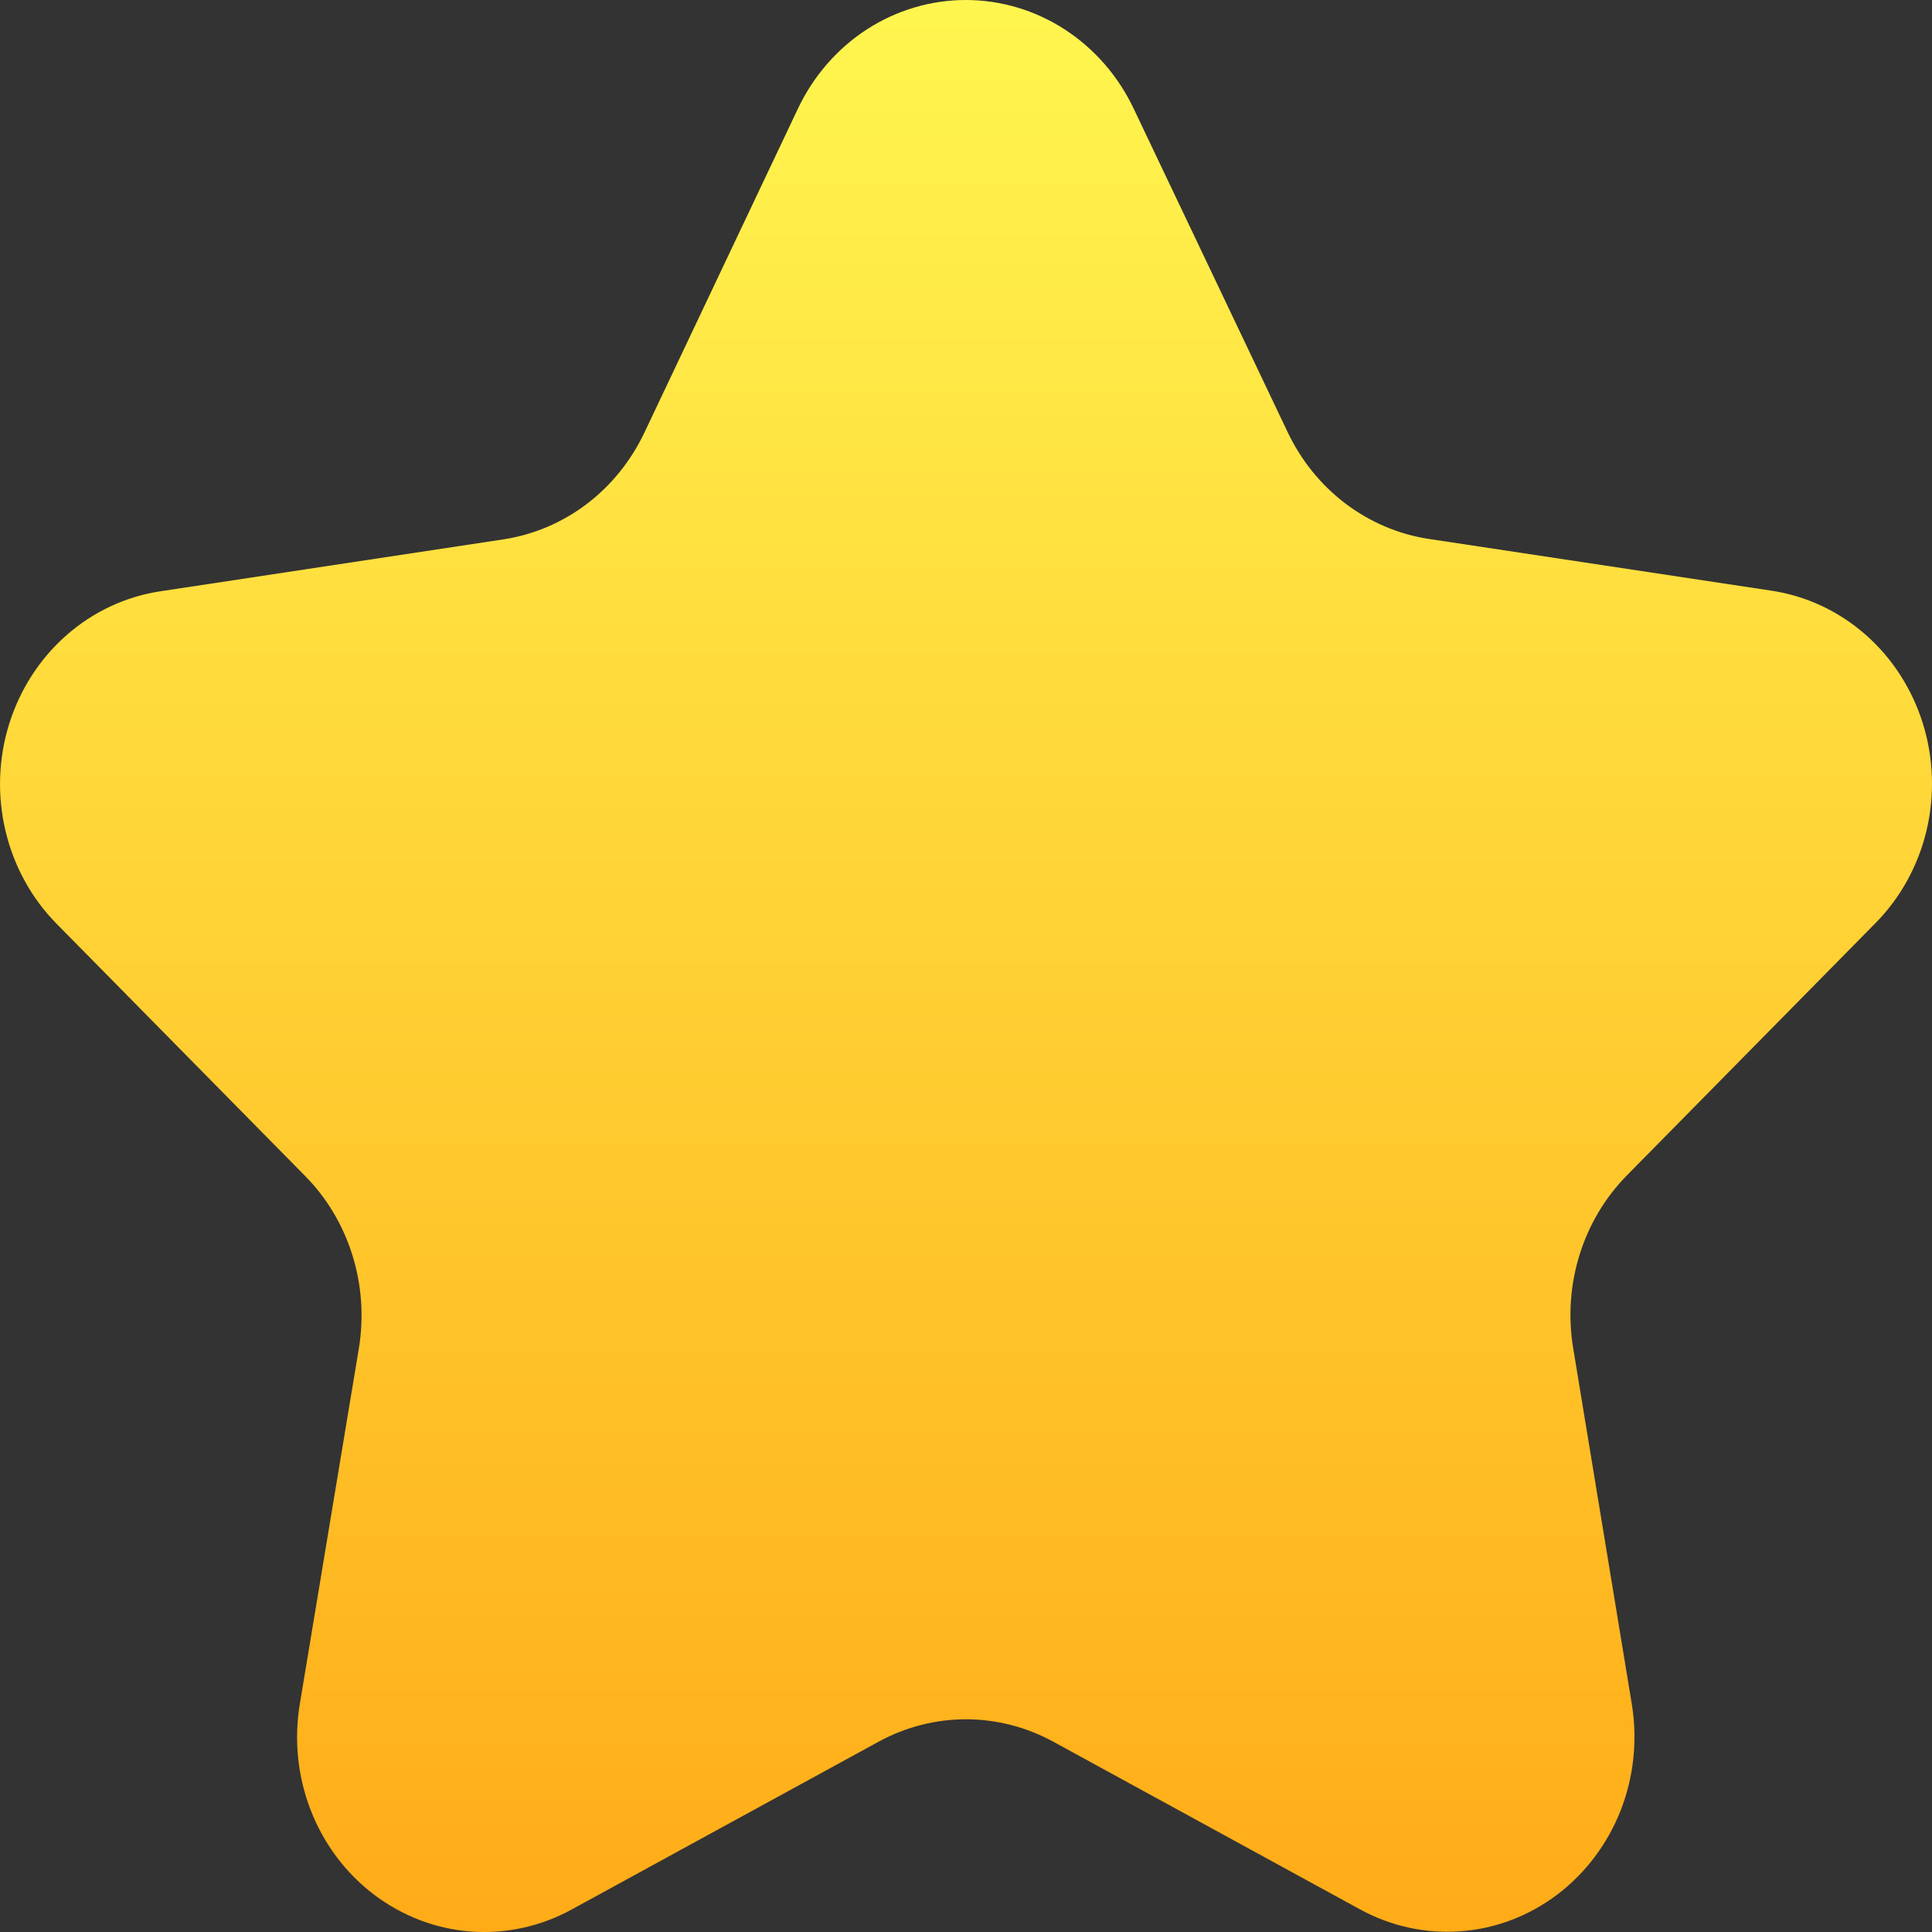<svg width="20" height="20" viewBox="0 0 20 20" fill="none" xmlns="http://www.w3.org/2000/svg">
<rect x="0" y="0" width="20" height="20" fill="#333333" stroke="none"/>
<path d="M10.9 18.028L14.083 19.768C14.403 19.942 14.764 20.02 15.125 19.992C15.485 19.965 15.831 19.832 16.123 19.611C16.415 19.389 16.642 19.087 16.778 18.739C16.914 18.39 16.953 18.009 16.892 17.638L16.285 13.953C16.232 13.63 16.255 13.299 16.352 12.988C16.449 12.677 16.617 12.395 16.843 12.166L19.415 9.556C19.674 9.294 19.857 8.961 19.944 8.595C20.03 8.23 20.017 7.846 19.905 7.488C19.793 7.13 19.588 6.812 19.311 6.569C19.035 6.327 18.698 6.169 18.34 6.115L14.785 5.578C14.475 5.53 14.181 5.404 13.927 5.212C13.674 5.02 13.469 4.767 13.33 4.474L11.736 1.125C11.576 0.787 11.328 0.503 11.021 0.304C10.714 0.105 10.359 0 9.998 0C9.636 0 9.282 0.105 8.974 0.304C8.667 0.503 8.42 0.787 8.26 1.125L6.67 4.48C6.531 4.772 6.326 5.026 6.073 5.218C5.819 5.41 5.525 5.535 5.215 5.583L1.66 6.121C1.302 6.175 0.965 6.332 0.689 6.575C0.412 6.818 0.207 7.136 0.095 7.494C-0.017 7.852 -0.03 8.236 0.057 8.601C0.143 8.966 0.326 9.299 0.585 9.562L3.157 12.172C3.383 12.4 3.551 12.682 3.648 12.993C3.745 13.305 3.768 13.636 3.715 13.958L3.104 17.638C3.042 18.009 3.081 18.391 3.217 18.74C3.353 19.09 3.58 19.392 3.873 19.614C4.166 19.835 4.512 19.968 4.873 19.995C5.234 20.022 5.596 19.943 5.916 19.768L9.099 18.028C9.377 17.877 9.686 17.798 10 17.798C10.313 17.798 10.622 17.877 10.9 18.028Z" fill="url(#paint0_linear_1358_584)"/>
<defs>
<linearGradient id="paint0_linear_1358_584" x1="9.998" y1="-0.107" x2="9.998" y2="20.076" gradientUnits="userSpaceOnUse">
<stop stop-color="#FFF650"/>
<stop offset="1" stop-color="#FFAB17"/>
</linearGradient>
</defs>
</svg>
